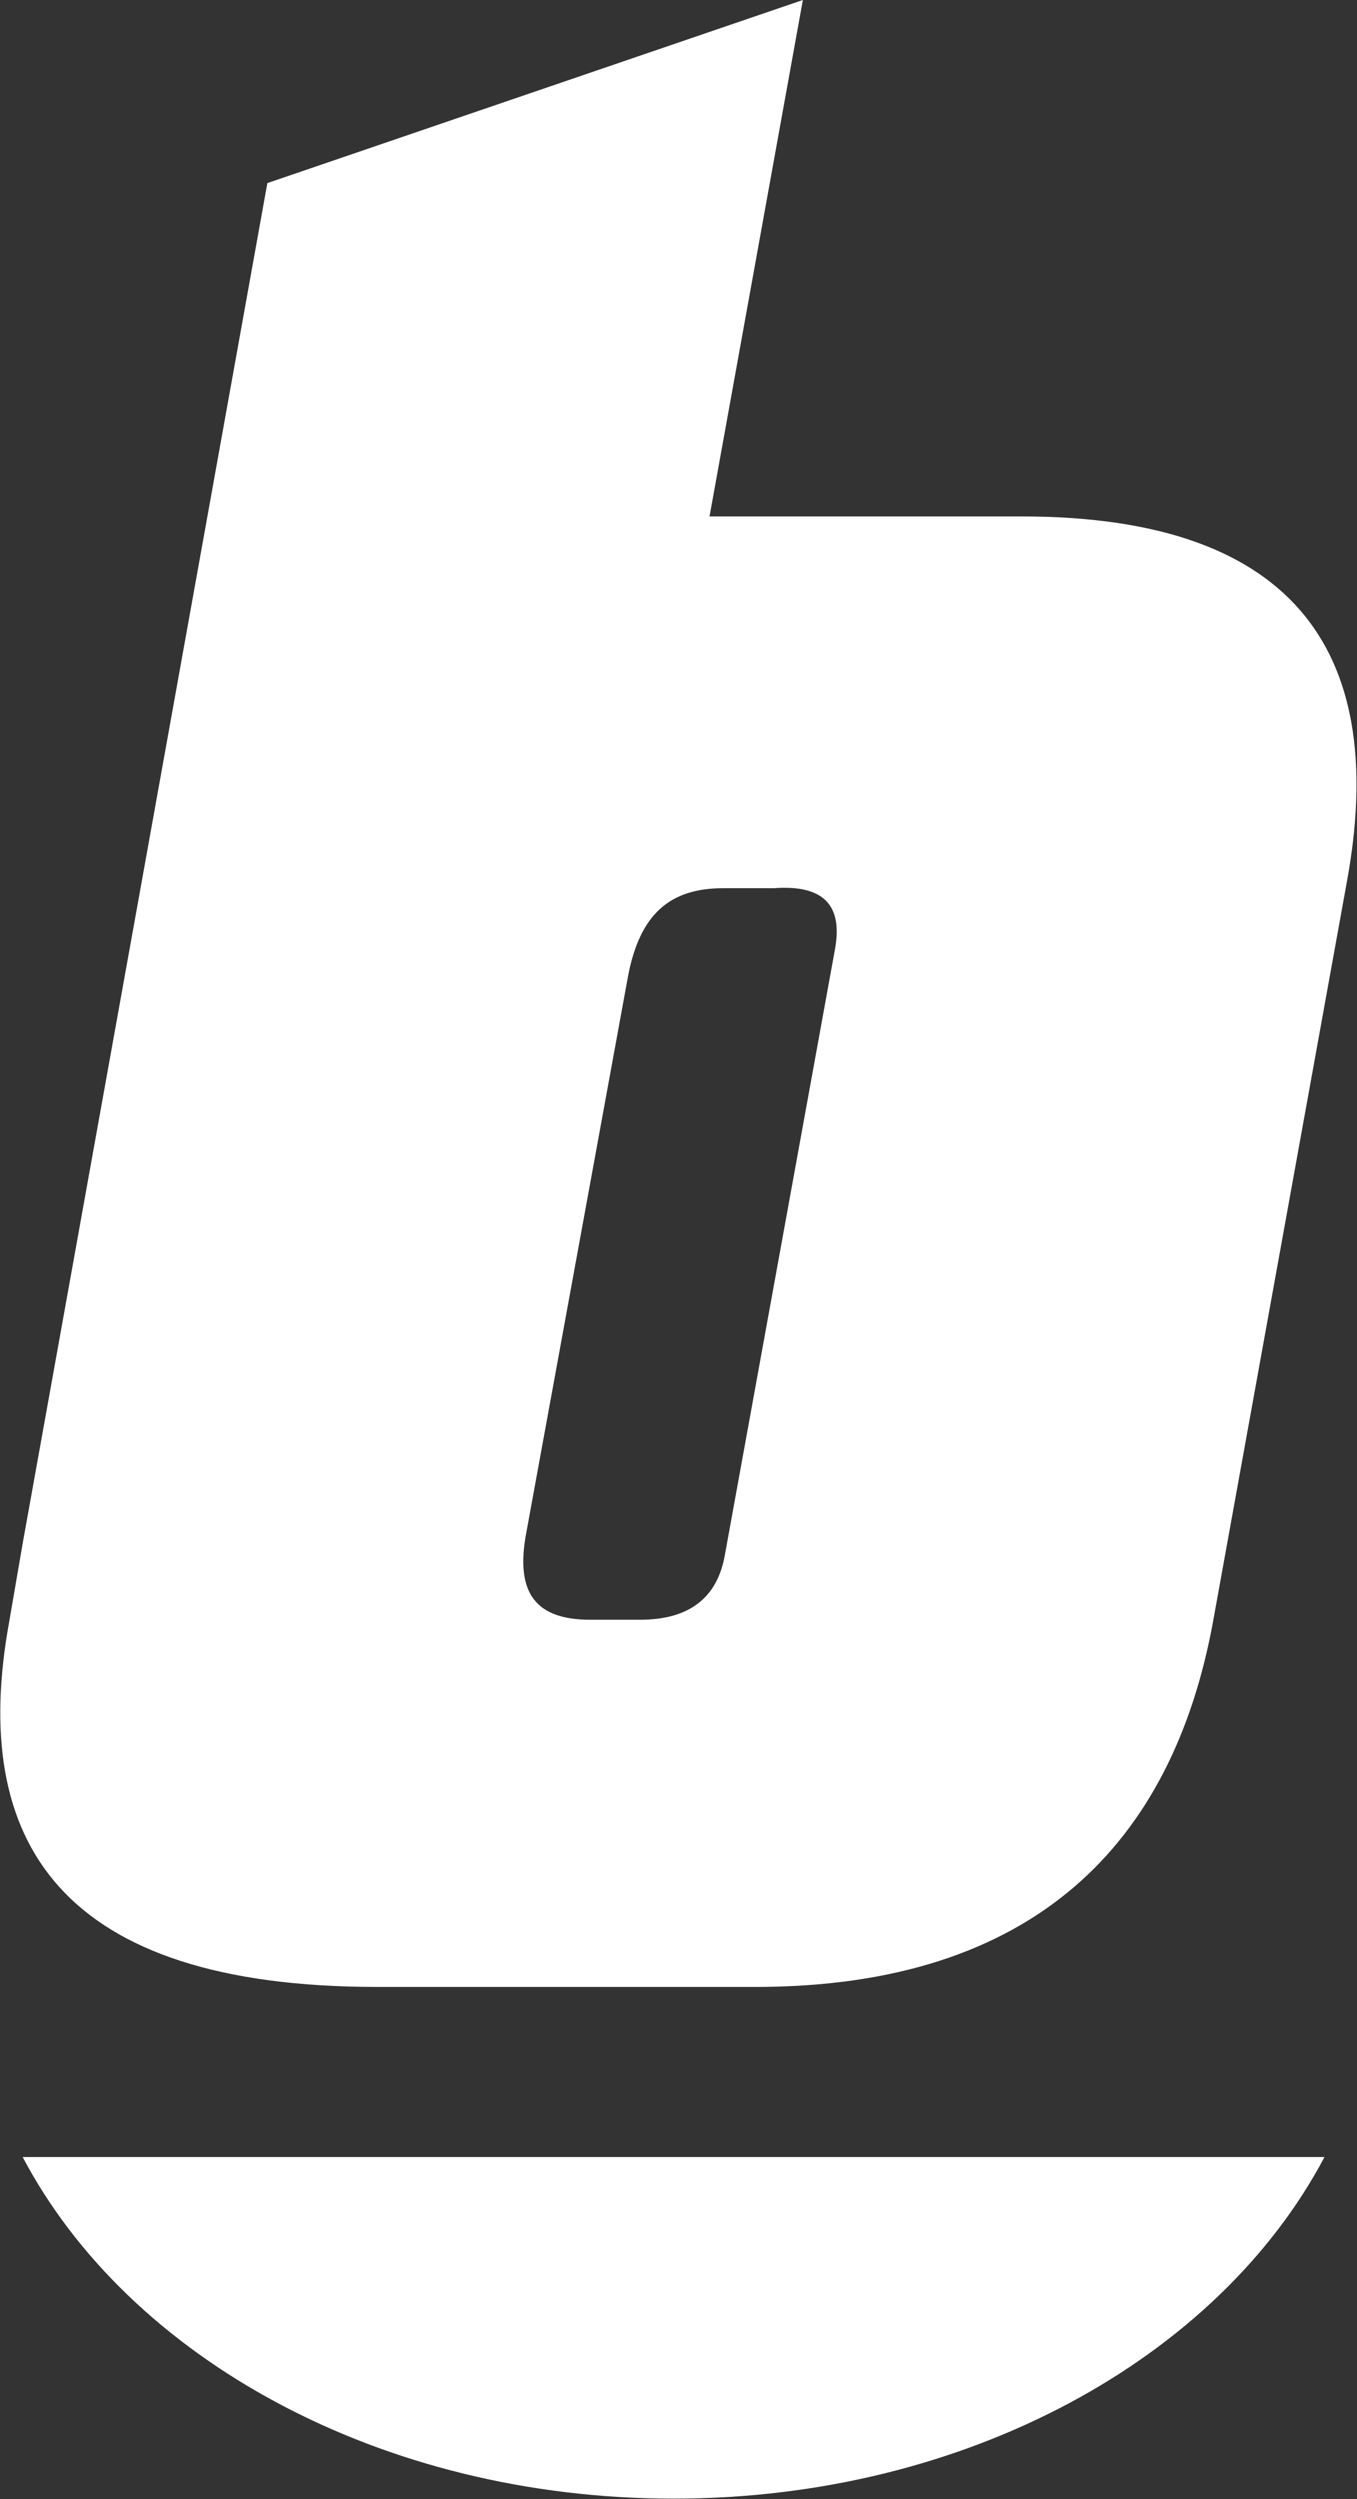 <svg version="1.2" xmlns="http://www.w3.org/2000/svg" viewBox="0 0 1544 2843" width="1544" height="2843">
	<rect x="0" y="0" width="1544" height="2843" fill="#333333" stroke="none"/>
	<title>ACX</title>
	<style>
		.s0 { fill: #ffffff } 
	</style>
	<path id="Layer" class="s0" d="m25.8 2453.8c120.3 228.2 406.6 388.6 740.6 388.6 334 0 620-160.4 740.6-388.6z"/>
	<path id="path1" fill-rule="evenodd" class="s0" d="m1532.3 1004.1l-152.1 840.6c-45.9 251-202.1 415.6-520.8 415.6h-430.2c-360.4 0-464.6-164.6-418.7-415.6l15.6-90.6 278.1-1545.8 609.3-208.3-106.2 587.5h355.2c319.8 0 416.6 163.5 369.8 416.6zm-652.1 6.3h-57.3c-60.4 0-94.8 29.1-108.3 100l-115.6 632.2c-13.6 70.8 11.4 100 72.9 100h56.2q84.4 0 96.9-75l125-687.5c9.4-51-13.6-73.9-69.8-69.7z"/>
</svg>